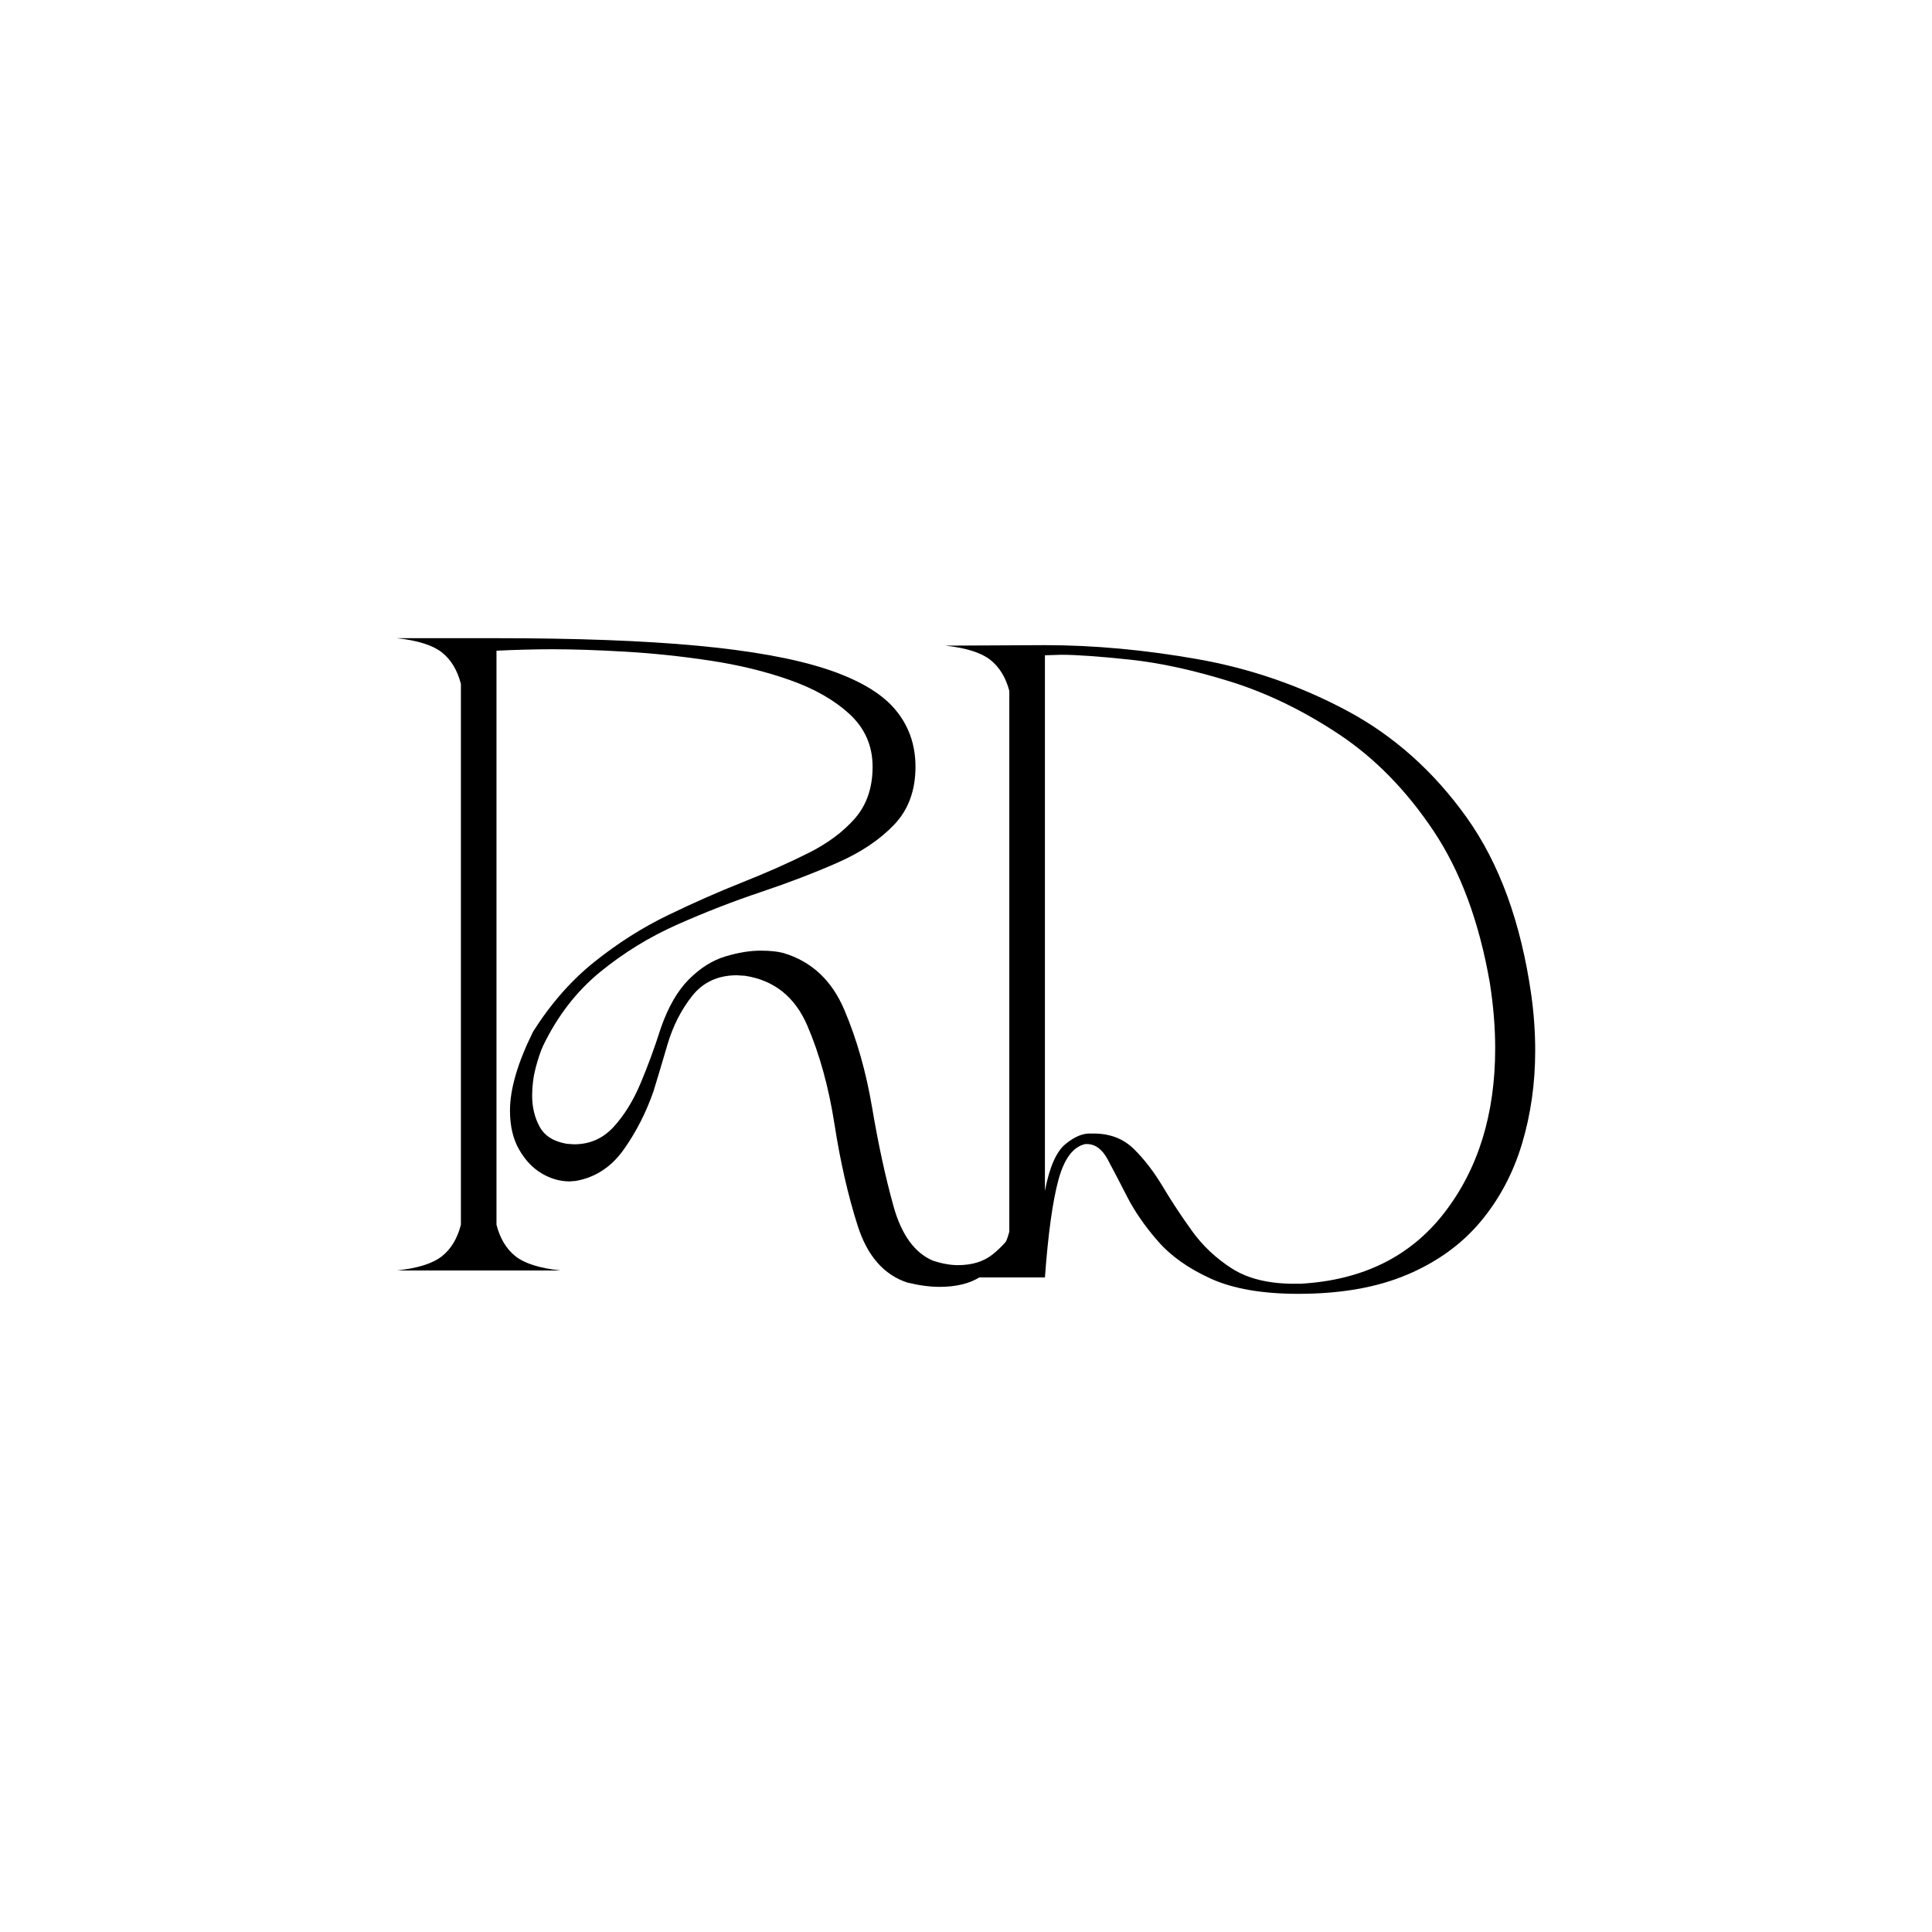 <svg viewBox="0 0 550 550" xmlns="http://www.w3.org/2000/svg" id="Layer_1"><path d="M278.99,363.52c2.92-1.87,5.19-4.04,6.79-6.51,1.6-2.47,2.72-4.68,3.36-6.65.64-1.96.96-3.13.96-3.5,0,.46-.6,1.74-1.78,3.84-1.19,2.1-3.06,4.21-5.62,6.31-2.56,2.1-5.9,3.15-10.01,3.15-2.1,0-4.43-.41-6.99-1.23-5.3-2.19-9.1-7.42-11.38-15.7-2.29-8.27-4.3-17.55-6.03-27.83-1.74-10.28-4.39-19.61-7.95-27.97-3.56-8.36-9.32-13.73-17.27-16.11-1.65-.46-3.84-.69-6.58-.69-3.02,0-6.35.55-10.01,1.65-3.66,1.1-7.11,3.27-10.35,6.51-3.25,3.25-5.92,7.88-8.02,13.92-1.74,5.48-3.66,10.72-5.76,15.7-2.1,4.98-4.66,9.12-7.68,12.41-3.02,3.29-6.77,4.94-11.24,4.94l-2.06-.14c-3.75-.64-6.33-2.26-7.75-4.87-1.42-2.6-2.13-5.55-2.13-8.84,0-2.74.34-5.42,1.03-8.02.69-2.6,1.39-4.68,2.12-6.24,4.11-8.5,9.53-15.49,16.25-20.98,6.72-5.48,14.05-9.98,22-13.5,7.95-3.52,15.88-6.6,23.79-9.25,7.9-2.65,15.17-5.44,21.8-8.36,6.63-2.92,11.97-6.51,16.04-10.76,4.07-4.25,6.1-9.76,6.1-16.52,0-6.4-1.99-11.9-5.96-16.52-3.98-4.61-10.54-8.41-19.67-11.38-9.14-2.97-21.37-5.16-36.67-6.58-15.31-1.42-34.3-2.12-56.97-2.12h-28.38c5.94.64,10.21,1.99,12.82,4.04,2.6,2.06,4.41,5.05,5.42,8.98v153.96c-1.01,3.93-2.81,6.92-5.42,8.98-2.61,2.06-6.88,3.41-12.82,4.04h46.61c-5.94-.64-10.21-1.99-12.82-4.04-2.6-2.06-4.41-5.05-5.42-8.98v-163.42c5.76-.27,11.06-.41,15.9-.41,5.94,0,12.86.23,20.77.69,7.9.46,15.95,1.3,24.13,2.54,8.18,1.23,15.77,3.08,22.76,5.55,6.99,2.47,12.66,5.71,17,9.73,4.34,4.02,6.51,9,6.51,14.94s-1.67,10.83-5,14.67c-3.34,3.84-7.79,7.15-13.37,9.94-5.58,2.79-11.81,5.55-18.71,8.29-6.9,2.74-13.98,5.87-21.25,9.39-7.27,3.52-14.21,7.93-20.84,13.23-6.63,5.3-12.45,11.93-17.48,19.88-4.39,8.87-6.58,16.36-6.58,22.48,0,4.39.87,8.09,2.61,11.11,1.74,3.02,3.88,5.28,6.44,6.79,2.56,1.51,5.21,2.26,7.95,2.26l1.78-.14c5.57-1,10.12-4,13.64-8.98,3.52-4.98,6.33-10.49,8.43-16.52,1.1-3.56,2.42-8,3.98-13.3,1.55-5.3,3.93-9.96,7.13-13.98,3.11-3.84,7.31-5.76,12.61-5.76l2.33.14c8.32,1.28,14.23,6.01,17.75,14.19,3.52,8.18,6.1,17.57,7.75,28.17,1.65,10.6,3.84,20.2,6.58,28.79,2.74,8.59,7.45,13.98,14.12,16.18,3.38.82,6.44,1.23,9.19,1.23,4.75,0,8.59-.94,11.52-2.81"></path><path d="M368.49,365.46c-7.31,0-13.23-1.44-17.75-4.32-4.52-2.88-8.32-6.44-11.38-10.69-3.06-4.25-5.85-8.48-8.36-12.68-2.51-4.2-5.26-7.77-8.23-10.69-2.97-2.92-6.79-4.39-11.45-4.39h-.82c-2.29-.09-4.71.94-7.27,3.08-2.56,2.15-4.48,6.56-5.76,13.23v-152.46l4.66-.14c4.29,0,10.76.46,19.4,1.37,8.64.91,18.19,2.99,28.65,6.24,10.46,3.25,20.79,8.25,30.98,15.01,10.19,6.77,19.15,15.9,26.87,27.42,7.72,11.52,13.09,26,16.11,43.46,1,6.4,1.51,12.57,1.51,18.51,0,18.74-4.82,34.34-14.46,46.82-9.64,12.48-23.29,19.22-40.92,20.22h-1.78ZM400.64,362.86c8.55-3.65,15.49-8.68,20.84-15.08,5.35-6.4,9.28-13.78,11.79-22.14,2.51-8.36,3.77-17.21,3.77-26.53,0-5.21-.37-10.46-1.1-15.77-2.93-20.66-9.07-37.54-18.44-50.66-9.37-13.11-20.73-23.24-34.07-30.37-13.35-7.13-27.54-12.02-42.57-14.67-15.04-2.65-29.5-3.98-43.39-3.98l-28.38.14c5.94.64,10.21,1.99,12.82,4.04,2.6,2.06,4.41,5,5.42,8.84v153.96c-1.01,3.93-2.81,6.92-5.42,8.98-2.6,2.06-6.88,3.41-12.82,4.04h28.38c.91-12.43,2.19-21.68,3.84-27.76,1.65-6.08,4.2-9.48,7.68-10.21h.41c2.38,0,4.34,1.44,5.9,4.32,1.55,2.88,3.4,6.42,5.55,10.63,2.15,4.21,5.07,8.43,8.77,12.68,3.7,4.25,8.73,7.81,15.08,10.69,6.35,2.88,14.65,4.32,24.88,4.32,12.15,0,22.51-1.83,31.05-5.48"></path></svg>